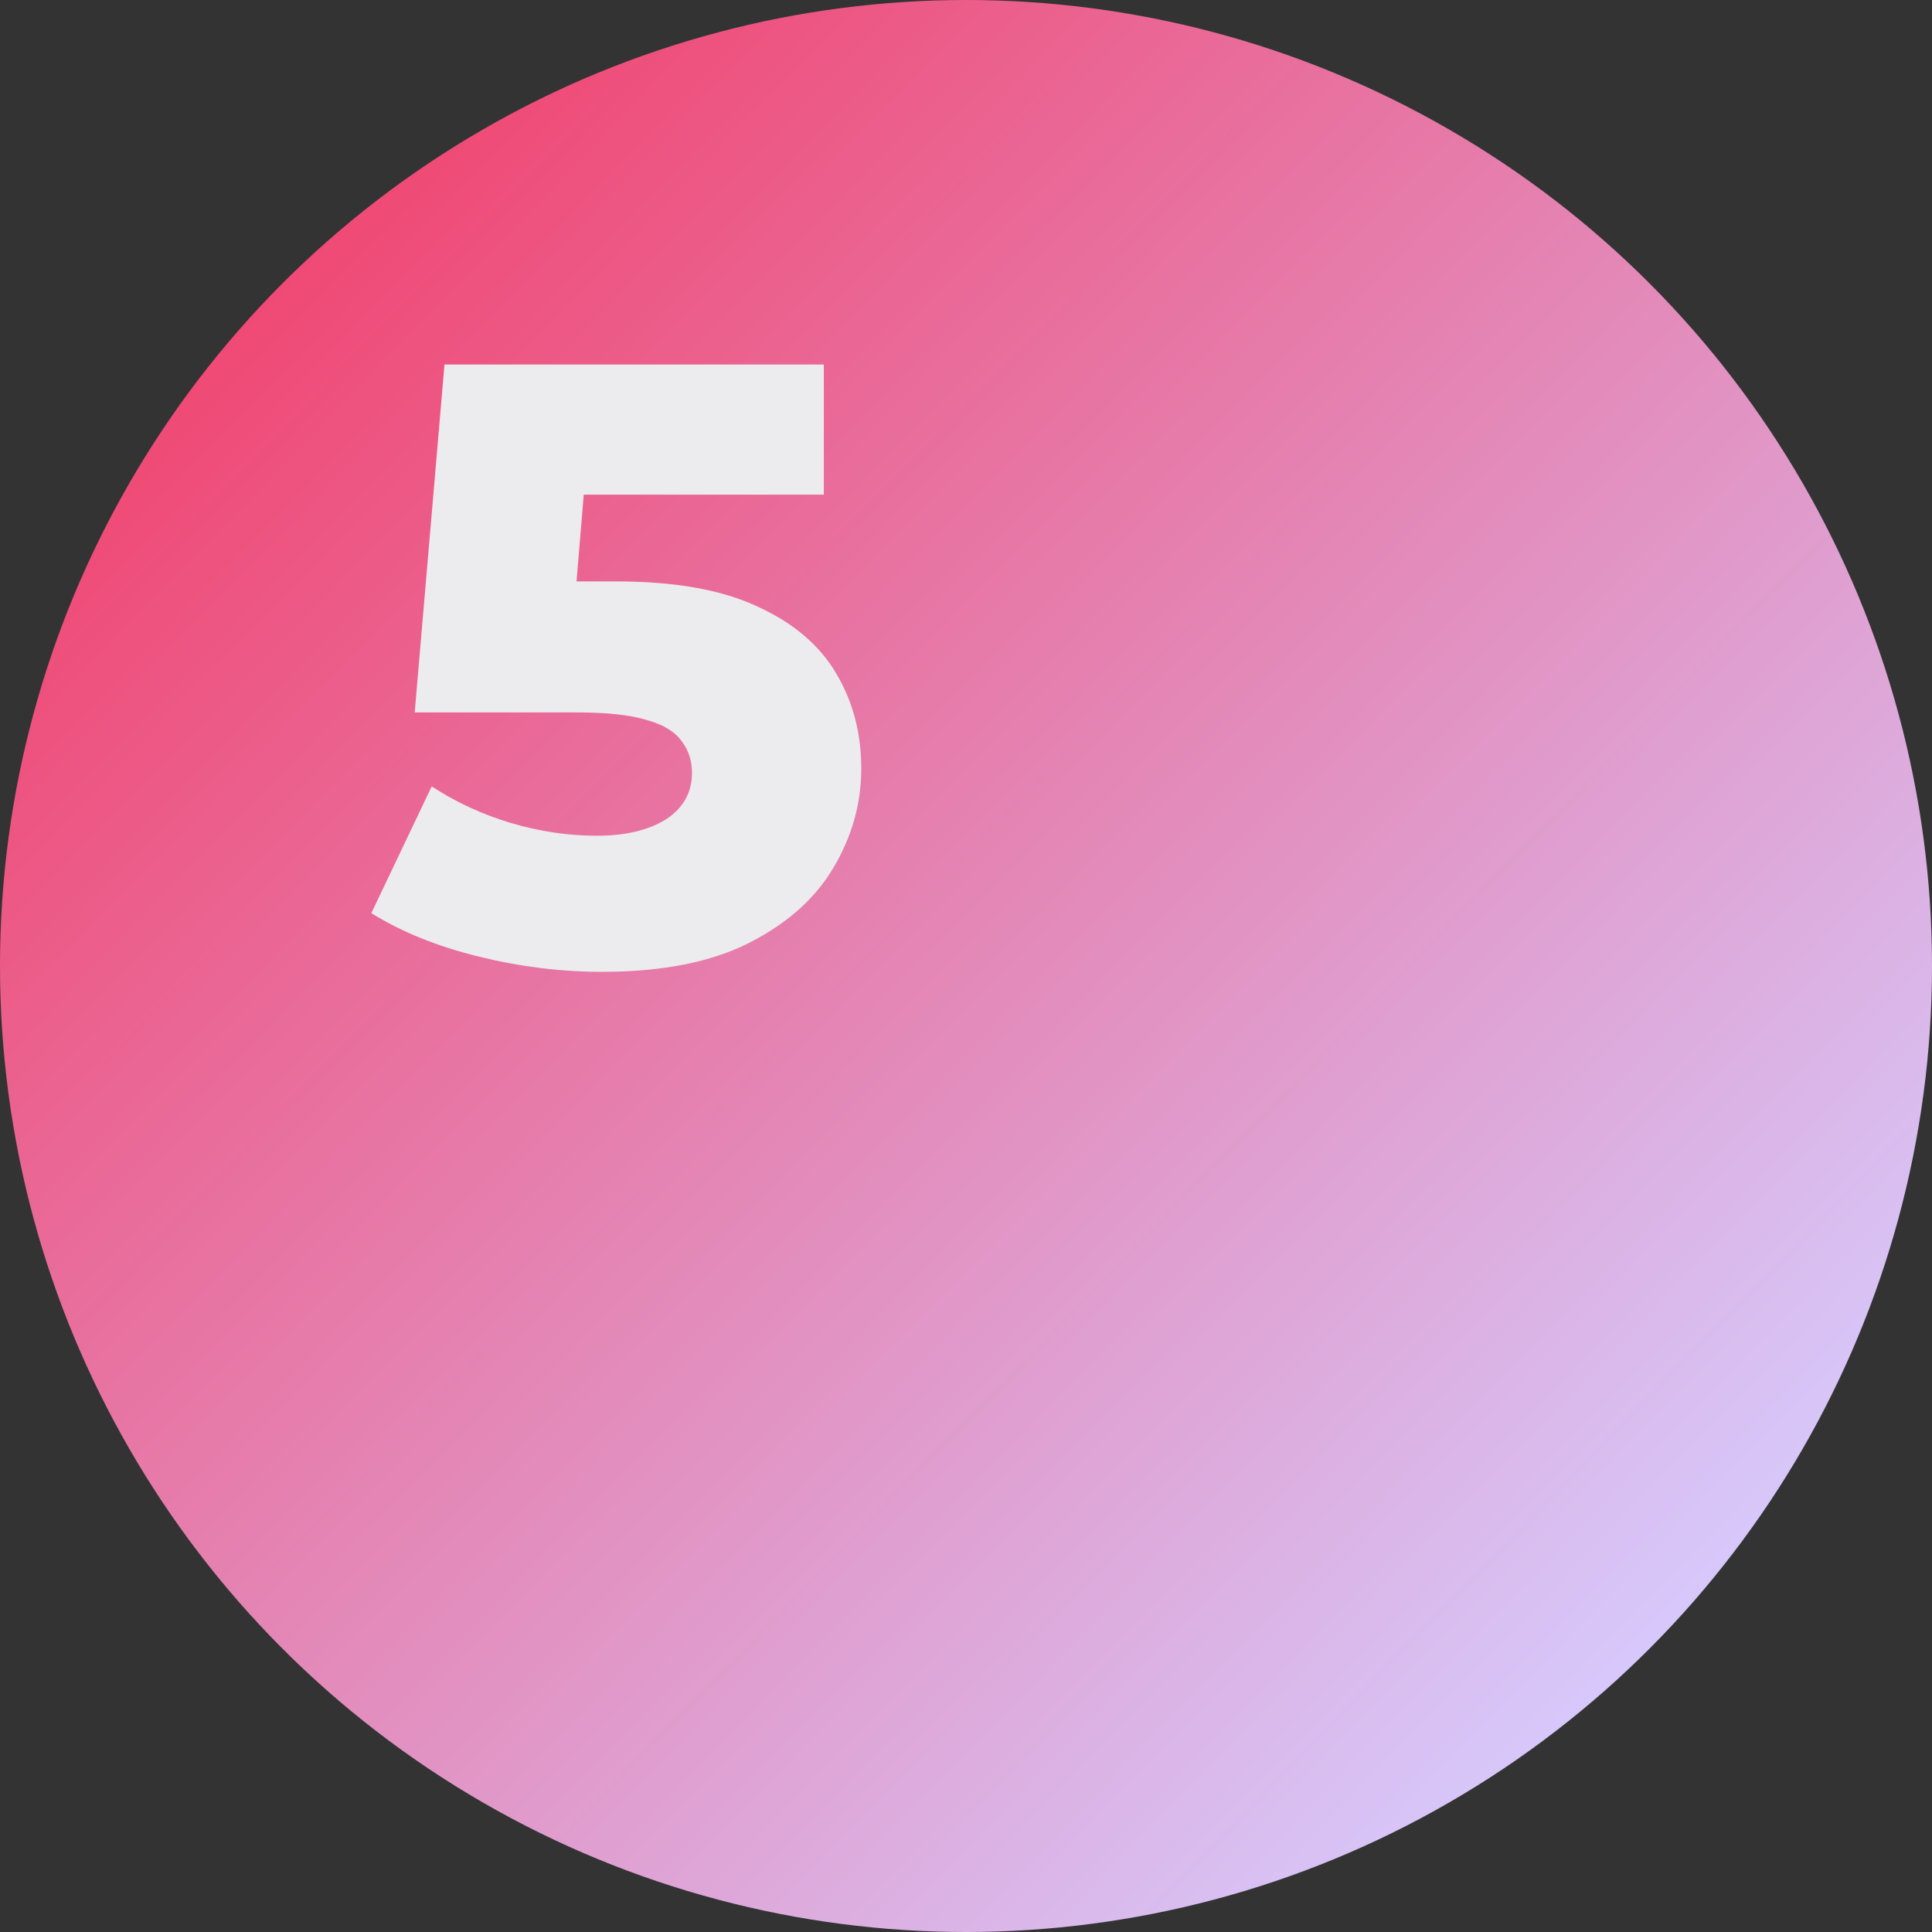 <?xml version="1.0" encoding="UTF-8"?> <svg xmlns="http://www.w3.org/2000/svg" width="159" height="159" viewBox="0 0 159 159" fill="none"><rect x="0" y="0" width="159" height="159" fill="#333333" stroke="none"/> <circle cx="79.5" cy="79.5" r="79.5" fill="url(#paint0_linear_146_16)"></circle> <path d="M49.53 79.98C46.17 79.98 42.787 79.56 39.38 78.72C35.973 77.88 33.033 76.69 30.56 75.15L35.53 64.72C37.537 66.027 39.707 67.03 42.04 67.73C44.42 68.43 46.777 68.78 49.11 68.78C51.443 68.78 53.333 68.337 54.78 67.45C56.227 66.517 56.95 65.233 56.95 63.6C56.95 62.62 56.67 61.757 56.11 61.01C55.55 60.217 54.593 59.633 53.24 59.26C51.887 58.84 49.95 58.63 47.43 58.63H34.13L36.58 30H67.8V40.71H41.48L48.55 34.62L46.94 53.94L39.87 47.85H50.72C55.573 47.85 59.47 48.55 62.41 49.95C65.35 51.303 67.497 53.147 68.85 55.48C70.203 57.767 70.88 60.357 70.88 63.25C70.88 66.143 70.11 68.873 68.57 71.44C67.077 73.96 64.767 76.013 61.64 77.6C58.513 79.187 54.477 79.98 49.53 79.98Z" fill="#ECECEE"></path> <defs> <linearGradient id="paint0_linear_146_16" x1="23" y1="21.5" x2="139.125" y2="134.355" gradientUnits="userSpaceOnUse"> <stop stop-color="#F04874"></stop> <stop offset="1" stop-color="#D7C9FC"></stop> </linearGradient> </defs> </svg> 